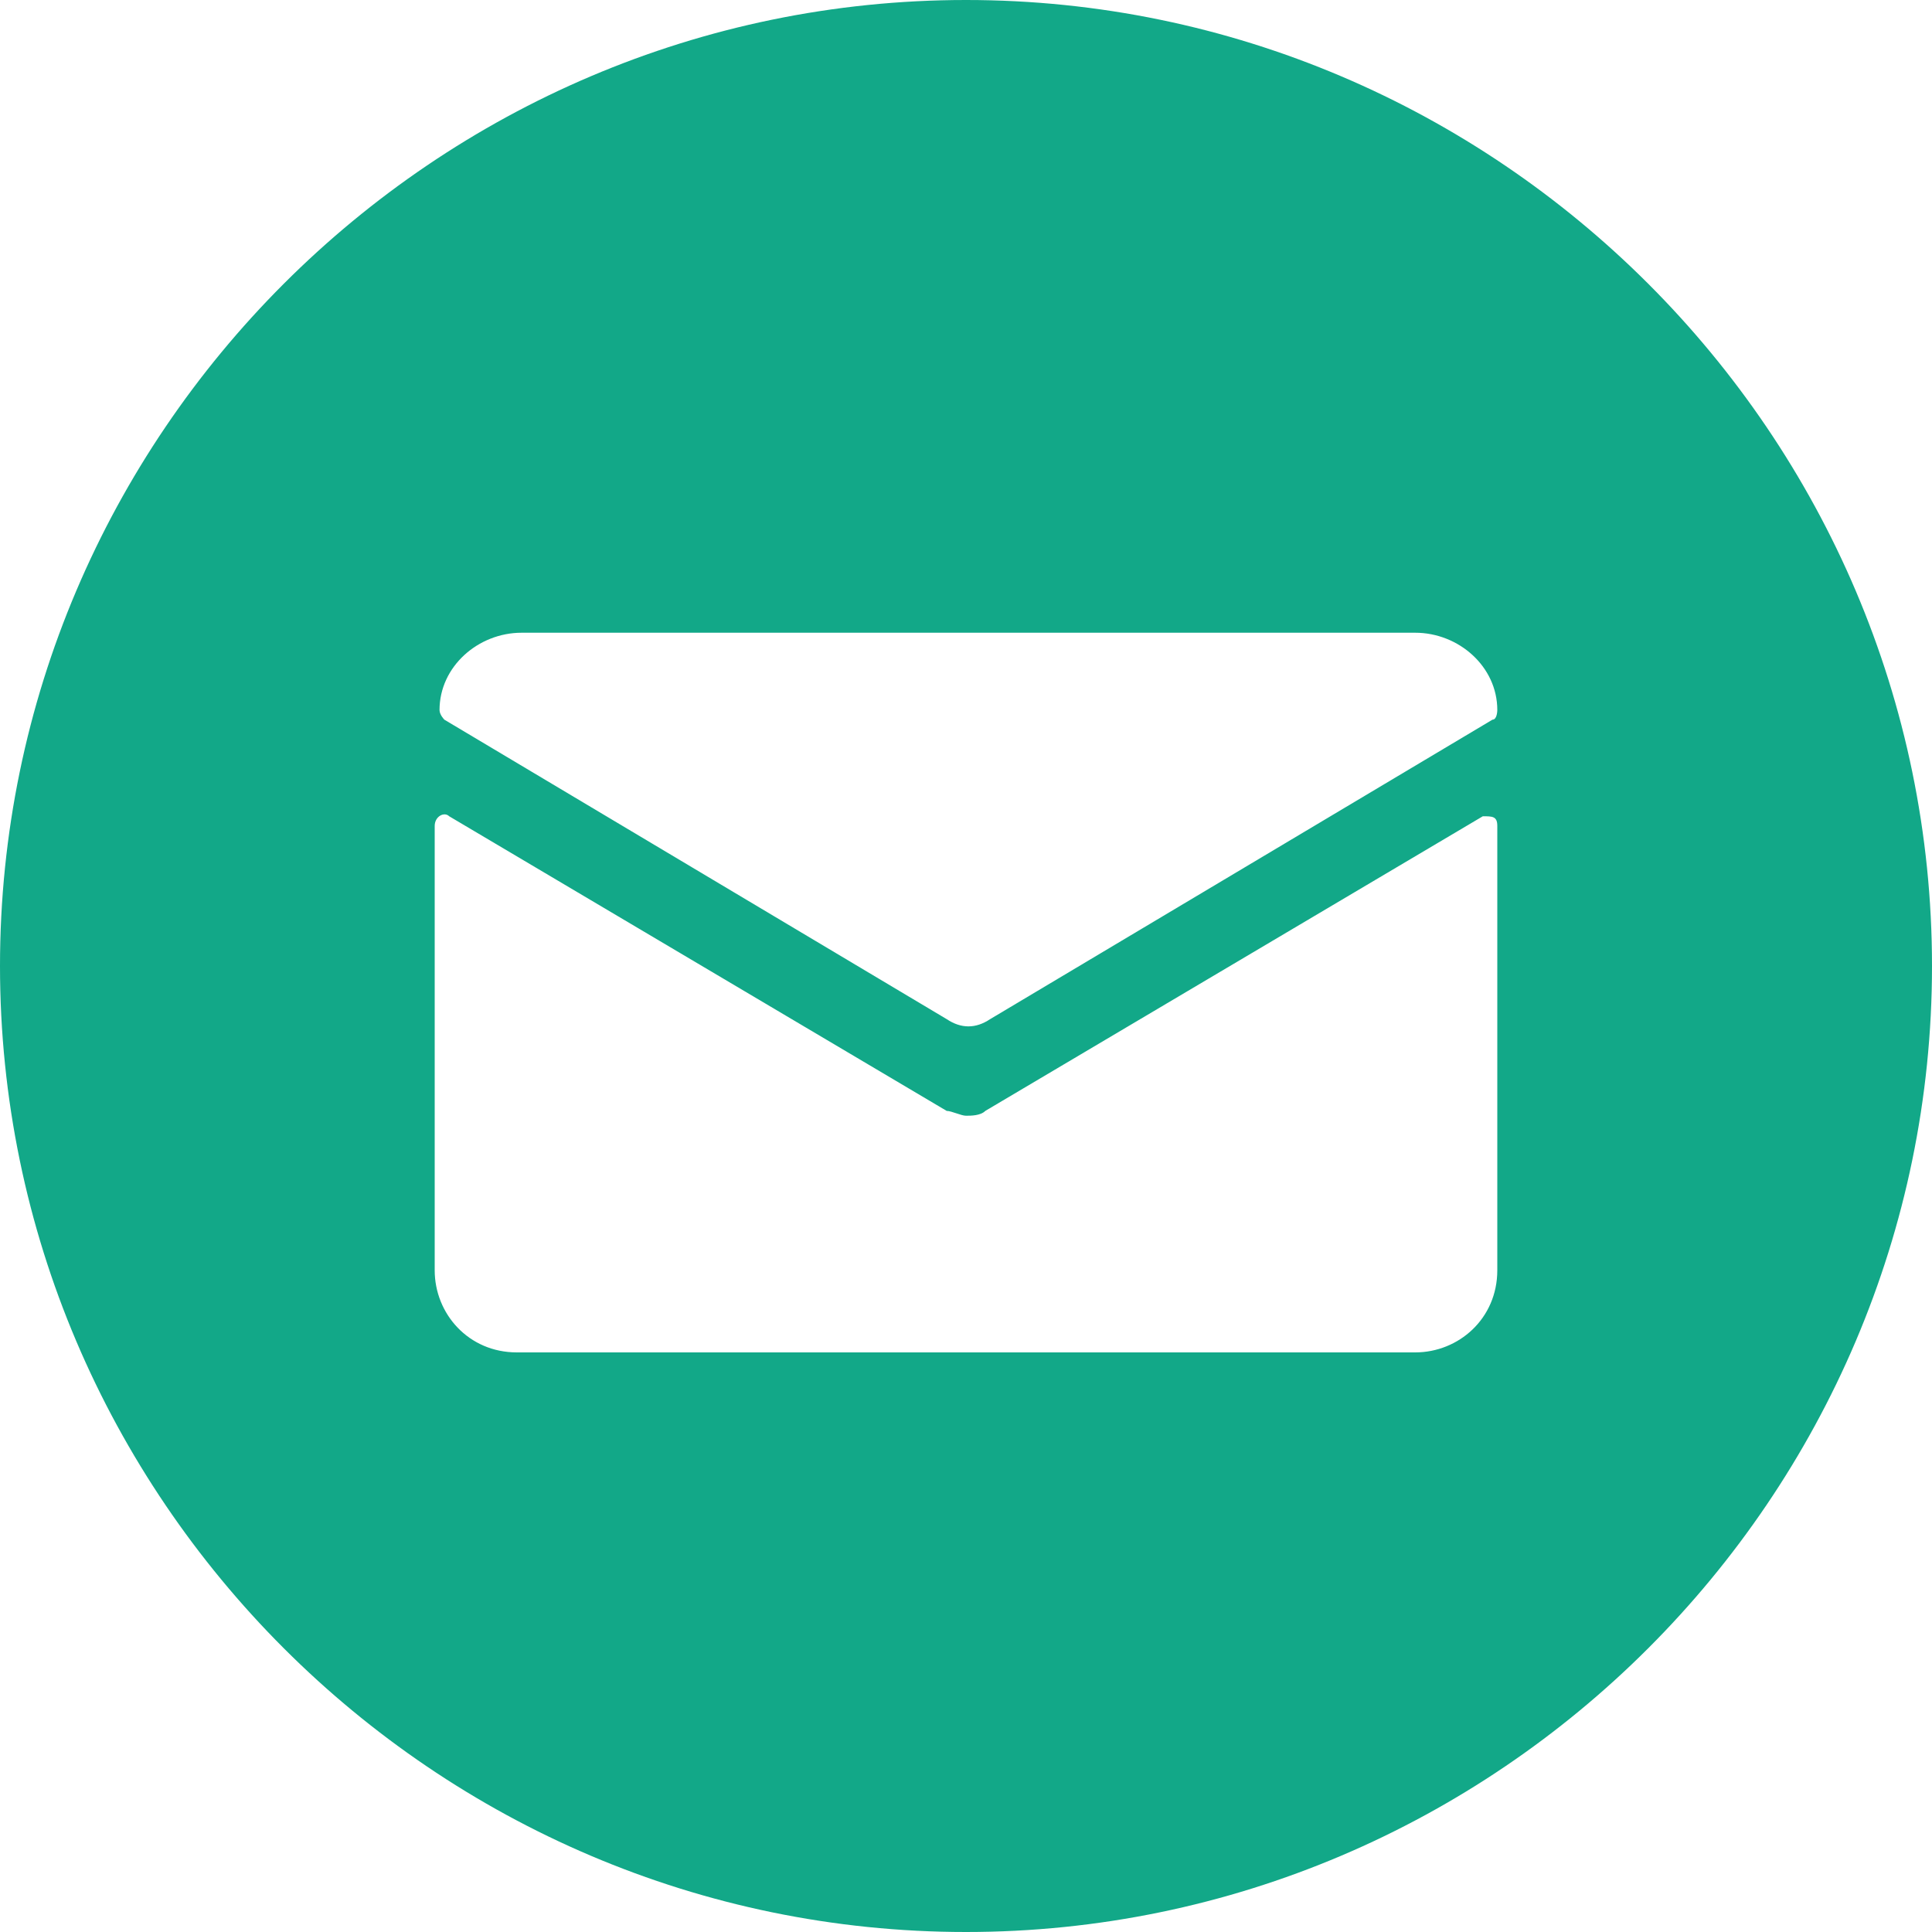 <?xml version="1.0" encoding="UTF-8"?>
<svg id="Layer_1" xmlns="http://www.w3.org/2000/svg" version="1.1" viewBox="0 0 40 40">
  <!-- Generator: Adobe Illustrator 29.8.2, SVG Export Plug-In . SVG Version: 2.1.1 Build 3)  -->
  <path d="M20,0C9,0,0,9,0,20s9,20,20,20,20-9,20-20S31,0,20,0ZM10.7,13.1h18.6c.9,0,1.7.7,1.7,1.6,0,0,0,.2-.1.2l-10.4,6.2c-.3.2-.6.2-.9,0l-10.4-6.2c0,0-.1-.1-.1-.2,0-.9.8-1.6,1.7-1.6ZM31,26.3c0,1-.8,1.7-1.7,1.7H10.7c-1,0-1.7-.8-1.7-1.7v-9.2c0-.2.2-.3.3-.2l10.3,6.1c.1,0,.3.1.4.1s.3,0,.4-.1l10.3-6.1c.2,0,.3,0,.3.2v9.2Z" fill="#12a888"/>
</svg>